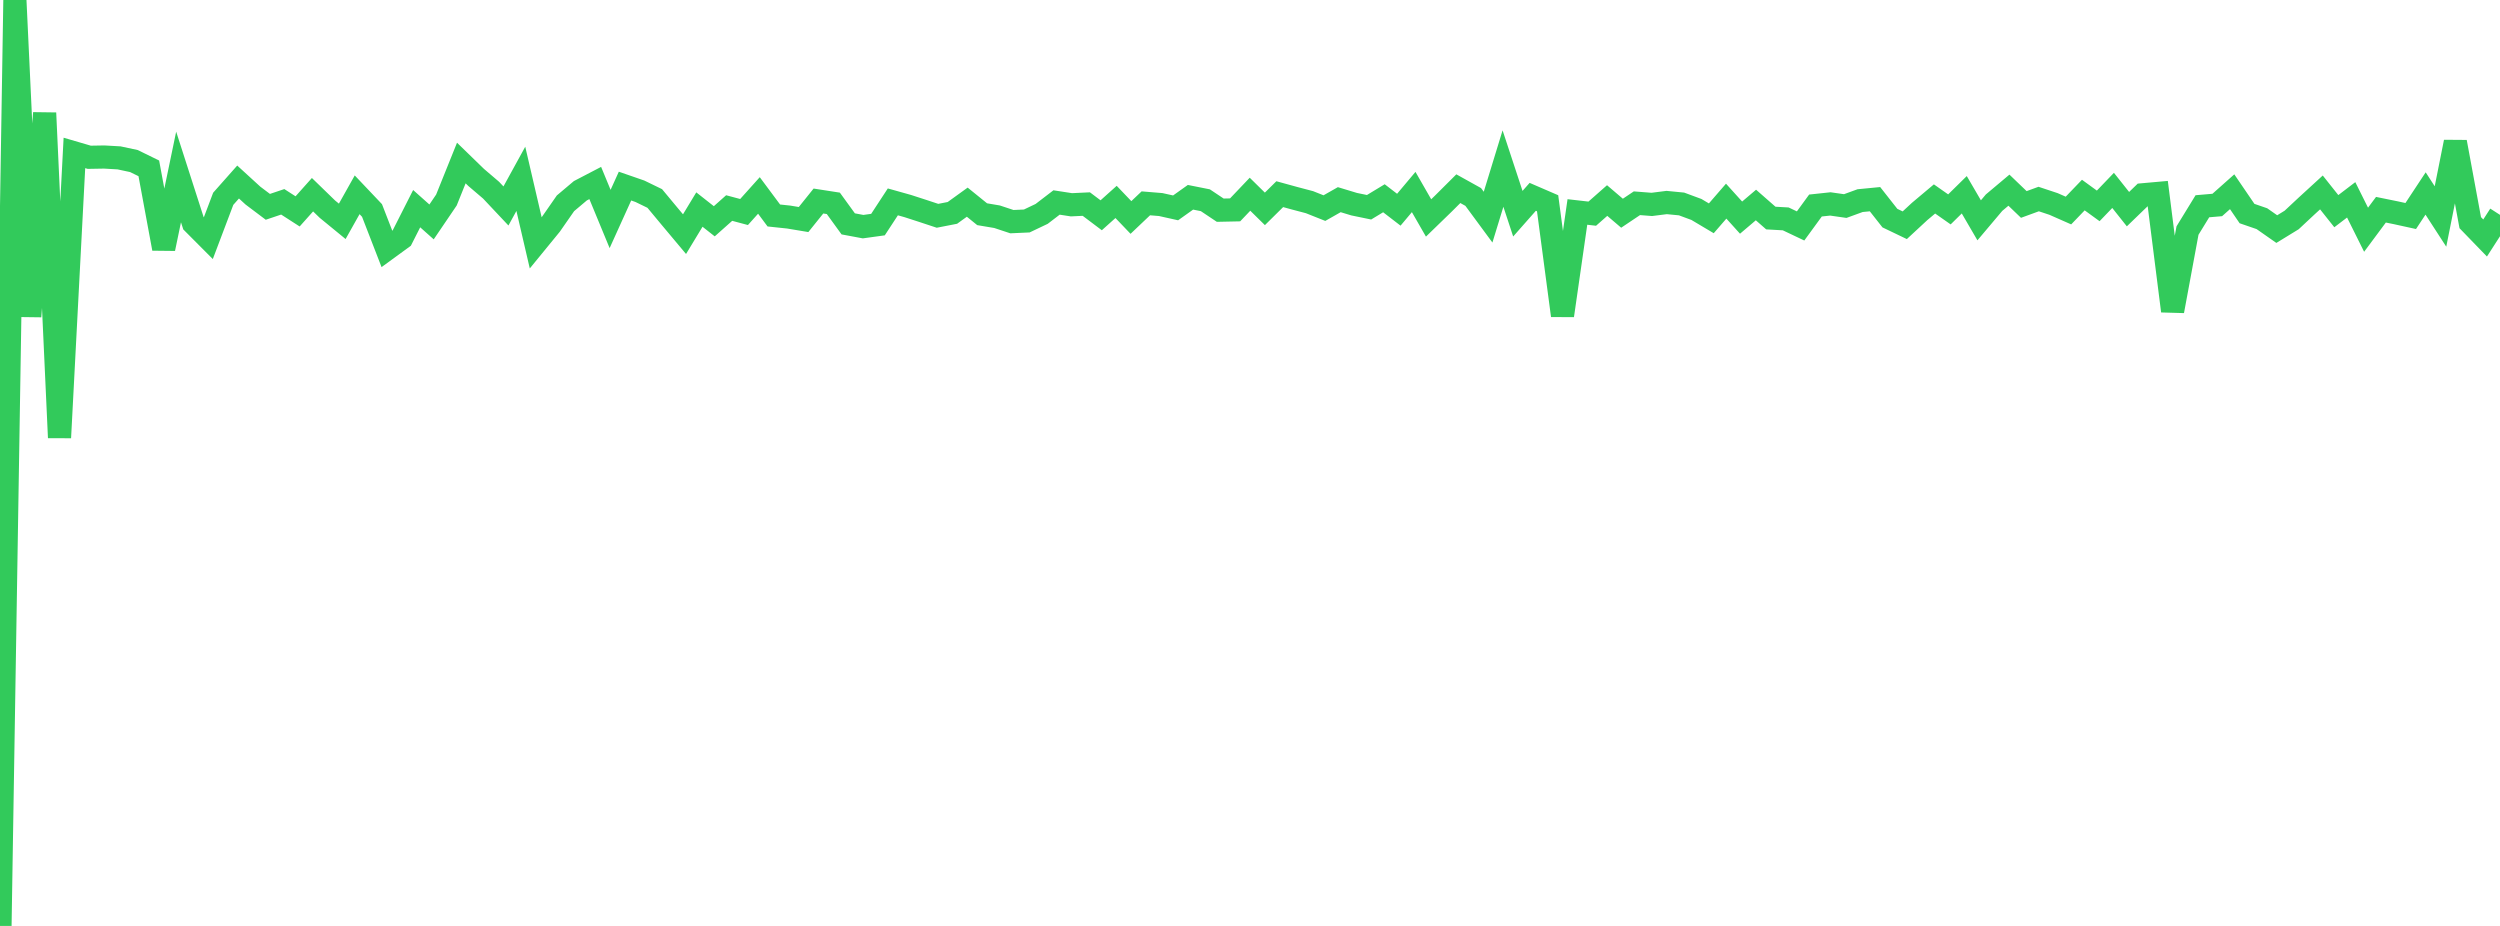 <?xml version="1.0" standalone="no"?>
<!DOCTYPE svg PUBLIC "-//W3C//DTD SVG 1.1//EN" "http://www.w3.org/Graphics/SVG/1.1/DTD/svg11.dtd">

<svg width="135" height="50" viewBox="0 0 135 50" preserveAspectRatio="none" 
  xmlns="http://www.w3.org/2000/svg"
  xmlns:xlink="http://www.w3.org/1999/xlink">


<polyline points="0.0, 50.0 0.804, 0.0 1.607, 17.09 2.411, 6.1 3.214, 23.633 4.018, 8.258 4.821, 8.493 5.625, 8.479 6.429, 8.525 7.232, 8.697 8.036, 9.091 8.839, 13.424 9.643, 9.556 10.446, 12.054 11.25, 12.861 12.054, 10.735 12.857, 9.829 13.661, 10.564 14.464, 11.169 15.268, 10.898 16.071, 11.415 16.875, 10.514 17.679, 11.294 18.482, 11.952 19.286, 10.519 20.089, 11.366 20.893, 13.44 21.696, 12.855 22.5, 11.268 23.304, 11.984 24.107, 10.801 24.911, 8.803 25.714, 9.583 26.518, 10.269 27.321, 11.122 28.125, 9.657 28.929, 13.116 29.732, 12.134 30.536, 10.978 31.339, 10.301 32.143, 9.882 32.946, 11.825 33.75, 10.049 34.554, 10.328 35.357, 10.718 36.161, 11.685 36.964, 12.644 37.768, 11.316 38.571, 11.949 39.375, 11.234 40.179, 11.449 40.982, 10.554 41.786, 11.636 42.589, 11.721 43.393, 11.855 44.196, 10.855 45.0, 10.98 45.804, 12.089 46.607, 12.239 47.411, 12.128 48.214, 10.901 49.018, 11.127 49.821, 11.387 50.625, 11.653 51.429, 11.496 52.232, 10.917 53.036, 11.568 53.839, 11.703 54.643, 11.969 55.446, 11.933 56.25, 11.55 57.054, 10.934 57.857, 11.058 58.661, 11.02 59.464, 11.625 60.268, 10.904 61.071, 11.744 61.875, 10.98 62.679, 11.046 63.482, 11.225 64.286, 10.653 65.089, 10.813 65.893, 11.35 66.696, 11.333 67.5, 10.488 68.304, 11.279 69.107, 10.485 69.911, 10.706 70.714, 10.918 71.518, 11.238 72.321, 10.782 73.125, 11.026 73.929, 11.192 74.732, 10.706 75.536, 11.325 76.339, 10.369 77.143, 11.769 77.946, 10.99 78.75, 10.189 79.554, 10.636 80.357, 11.726 81.161, 9.102 81.964, 11.54 82.768, 10.629 83.571, 10.976 84.375, 17.038 85.179, 11.446 85.982, 11.538 86.786, 10.829 87.589, 11.514 88.393, 10.975 89.196, 11.038 90.0, 10.936 90.804, 11.014 91.607, 11.311 92.411, 11.789 93.214, 10.862 94.018, 11.752 94.821, 11.07 95.625, 11.775 96.429, 11.82 97.232, 12.201 98.036, 11.098 98.839, 11.012 99.643, 11.127 100.446, 10.834 101.25, 10.756 102.054, 11.778 102.857, 12.163 103.661, 11.418 104.464, 10.743 105.268, 11.307 106.071, 10.517 106.875, 11.897 107.679, 10.944 108.482, 10.269 109.286, 11.041 110.089, 10.748 110.893, 11.015 111.696, 11.369 112.5, 10.533 113.304, 11.118 114.107, 10.281 114.911, 11.294 115.714, 10.518 116.518, 10.446 117.321, 16.794 118.125, 12.45 118.929, 11.138 119.732, 11.069 120.536, 10.354 121.339, 11.532 122.143, 11.809 122.946, 12.371 123.75, 11.878 124.554, 11.127 125.357, 10.391 126.161, 11.403 126.964, 10.791 127.768, 12.406 128.571, 11.325 129.375, 11.489 130.179, 11.665 130.982, 10.448 131.786, 11.69 132.589, 7.67 133.393, 12.023 134.196, 12.852 135.0, 11.603" fill="none" stroke="#32ca5b" stroke-width="1.25"/>

</svg>
